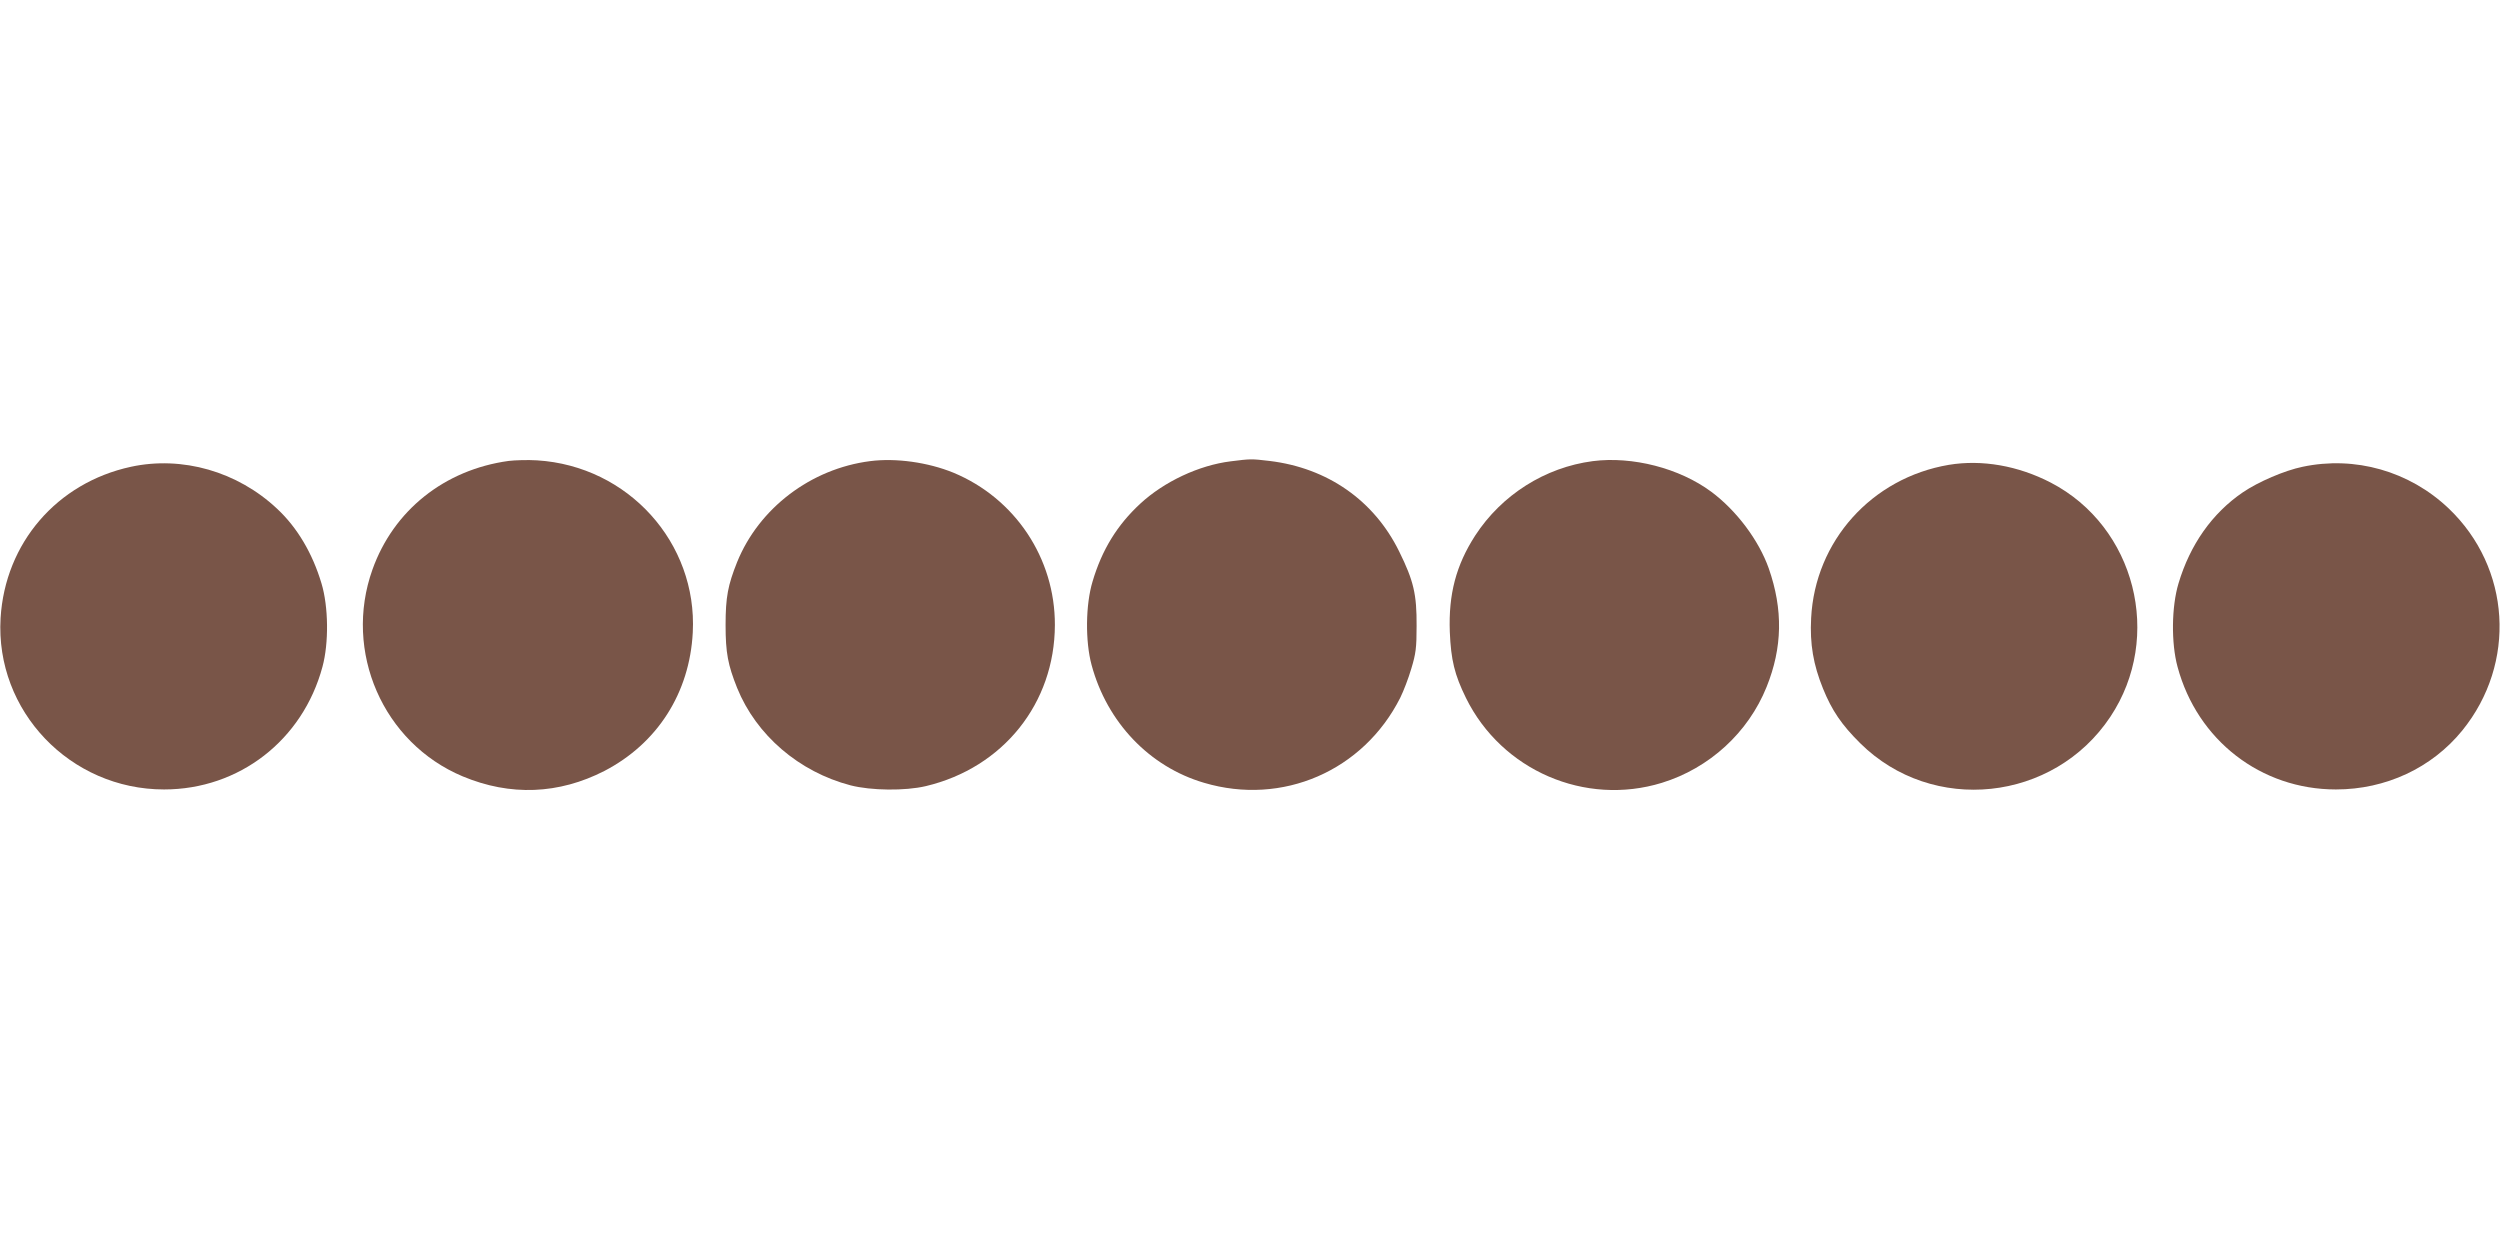 <?xml version="1.0" standalone="no"?>
<!DOCTYPE svg PUBLIC "-//W3C//DTD SVG 20010904//EN"
 "http://www.w3.org/TR/2001/REC-SVG-20010904/DTD/svg10.dtd">
<svg version="1.0" xmlns="http://www.w3.org/2000/svg"
 width="1280pt" height="640pt" viewBox="0 0 1280 640"
 preserveAspectRatio="xMidYMid meet">
<g transform="translate(0,640) scale(0.1,-0.1)"
fill="#795548" stroke="none">
<path d="M2604 4040 c-328 -45 -589 -253 -697 -556 -150 -420 54 -888 462
-1059 244 -102 492 -92 726 28 271 141 436 399 452 709 24 459 -331 852 -797
881 -47 3 -113 1 -146 -3z"/>
<path d="M4455 4039 c-304 -39 -569 -241 -681 -517 -47 -118 -59 -179 -59
-322 0 -143 12 -204 59 -322 98 -242 317 -430 581 -499 105 -27 279 -29 385
-4 396 94 660 424 661 825 1 342 -204 649 -520 780 -130 53 -294 76 -426 59z"/>
<path d="M6301 4038 c-162 -20 -341 -104 -463 -217 -118 -109 -196 -236 -244
-398 -36 -119 -38 -306 -5 -428 79 -293 296 -521 576 -603 401 -119 815 61
1004 435 17 34 43 102 57 150 23 76 27 106 27 218 1 162 -15 231 -89 381 -128
261 -366 428 -664 464 -94 11 -95 11 -199 -2z"/>
<path d="M8155 4039 c-244 -32 -466 -172 -602 -381 -98 -152 -137 -300 -130
-493 6 -144 24 -219 83 -339 183 -371 610 -555 1003 -434 243 75 442 257 536
491 81 201 85 395 11 607 -51 144 -165 296 -294 392 -163 121 -404 183 -607
157z"/>
<path d="M670 4010 c-378 -82 -644 -390 -667 -775 -28 -475 356 -877 837 -877
384 0 710 252 811 628 33 121 31 308 -5 427 -46 154 -124 286 -227 382 -203
191 -486 272 -749 215z"/>
<path d="M9978 4020 c-395 -67 -685 -390 -705 -785 -7 -132 11 -238 61 -361
45 -111 95 -185 190 -279 370 -367 991 -301 1281 135 272 409 128 974 -305
1199 -168 87 -353 119 -522 91z"/>
<path d="M11789 4010 c-92 -19 -227 -77 -306 -131 -157 -107 -270 -268 -329
-466 -36 -119 -38 -306 -5 -427 101 -376 427 -628 811 -628 255 0 491 110 647
302 279 344 249 833 -70 1137 -201 191 -479 270 -748 213z"/>
</g>
</svg>
